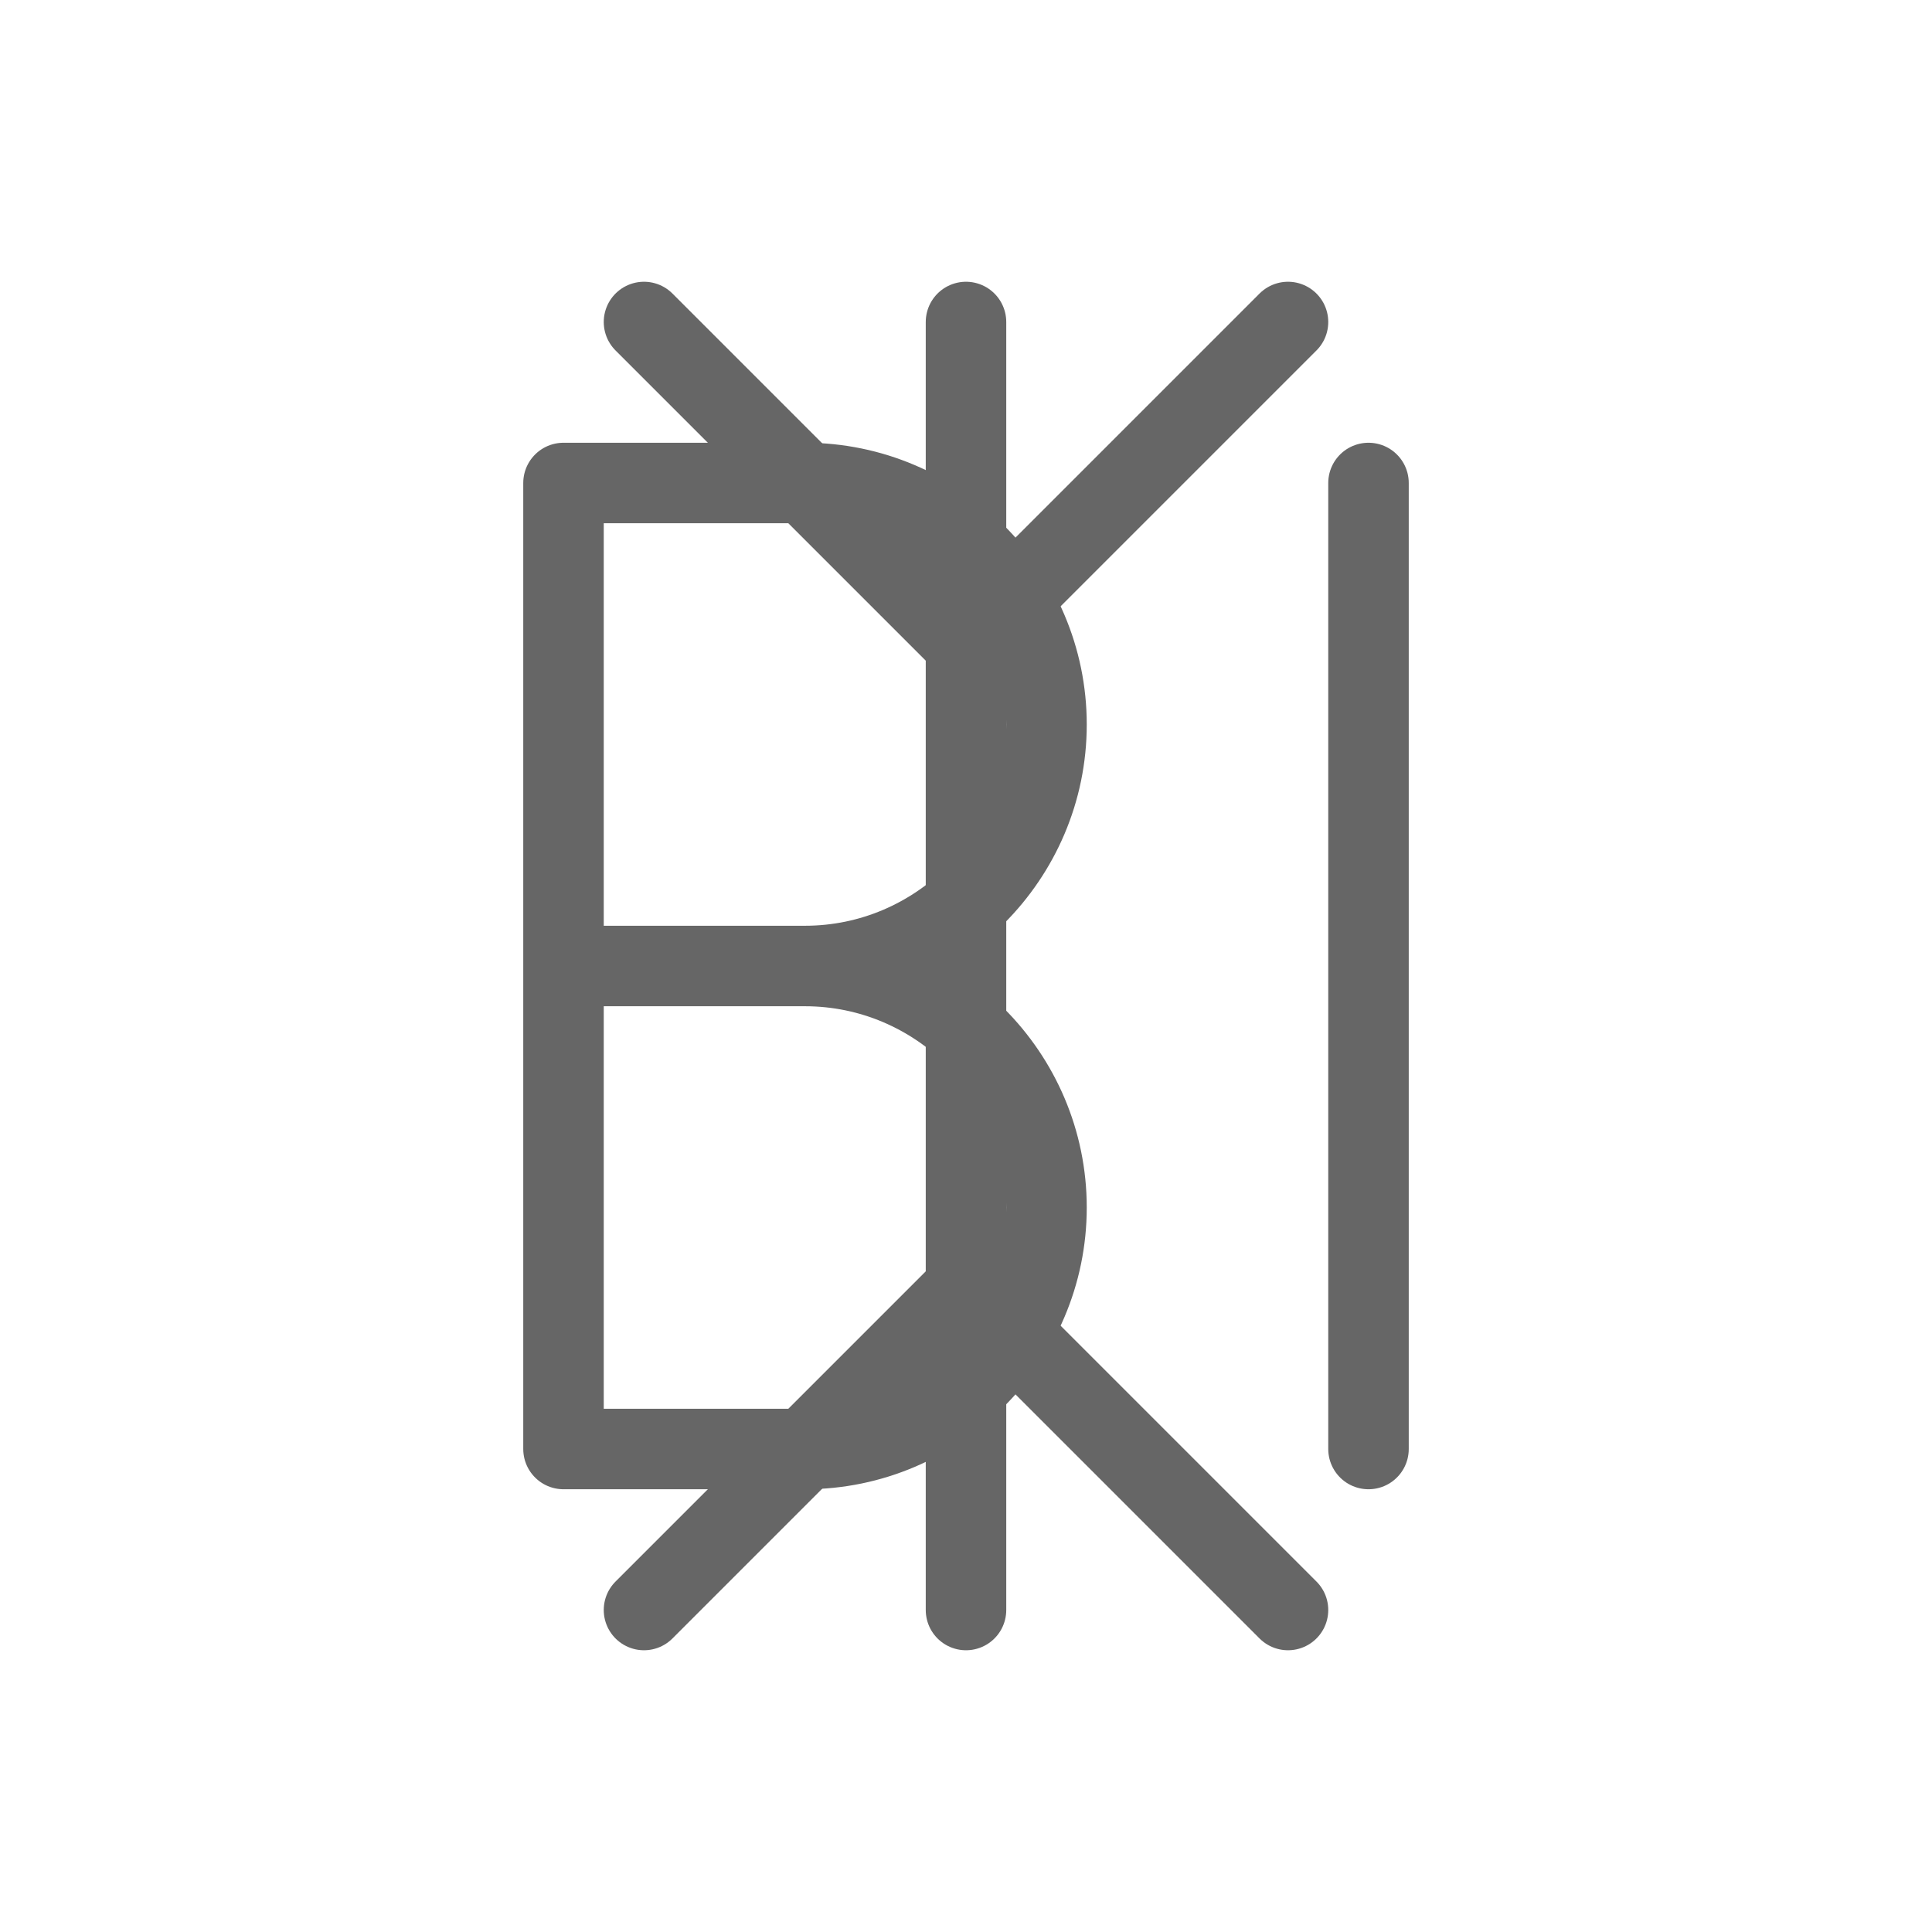 <svg xmlns="http://www.w3.org/2000/svg" viewBox="0 0 48 48">
  <g fill="none" stroke="#666" stroke-width="2" stroke-linecap="round" stroke-linejoin="round">
    <path d="M24 8v32M16 40l8-8 8 8M16 8l8 8 8-8"/>
    <path d="M14 24h6c3.3 0 6-2.7 6-6s-2.7-6-6-6h-6v12zM14 24h6c3.3 0 6 2.7 6 6s-2.7 6-6 6h-6V24z"/>
    <path d="M34 12v24"/>
  </g>
</svg>